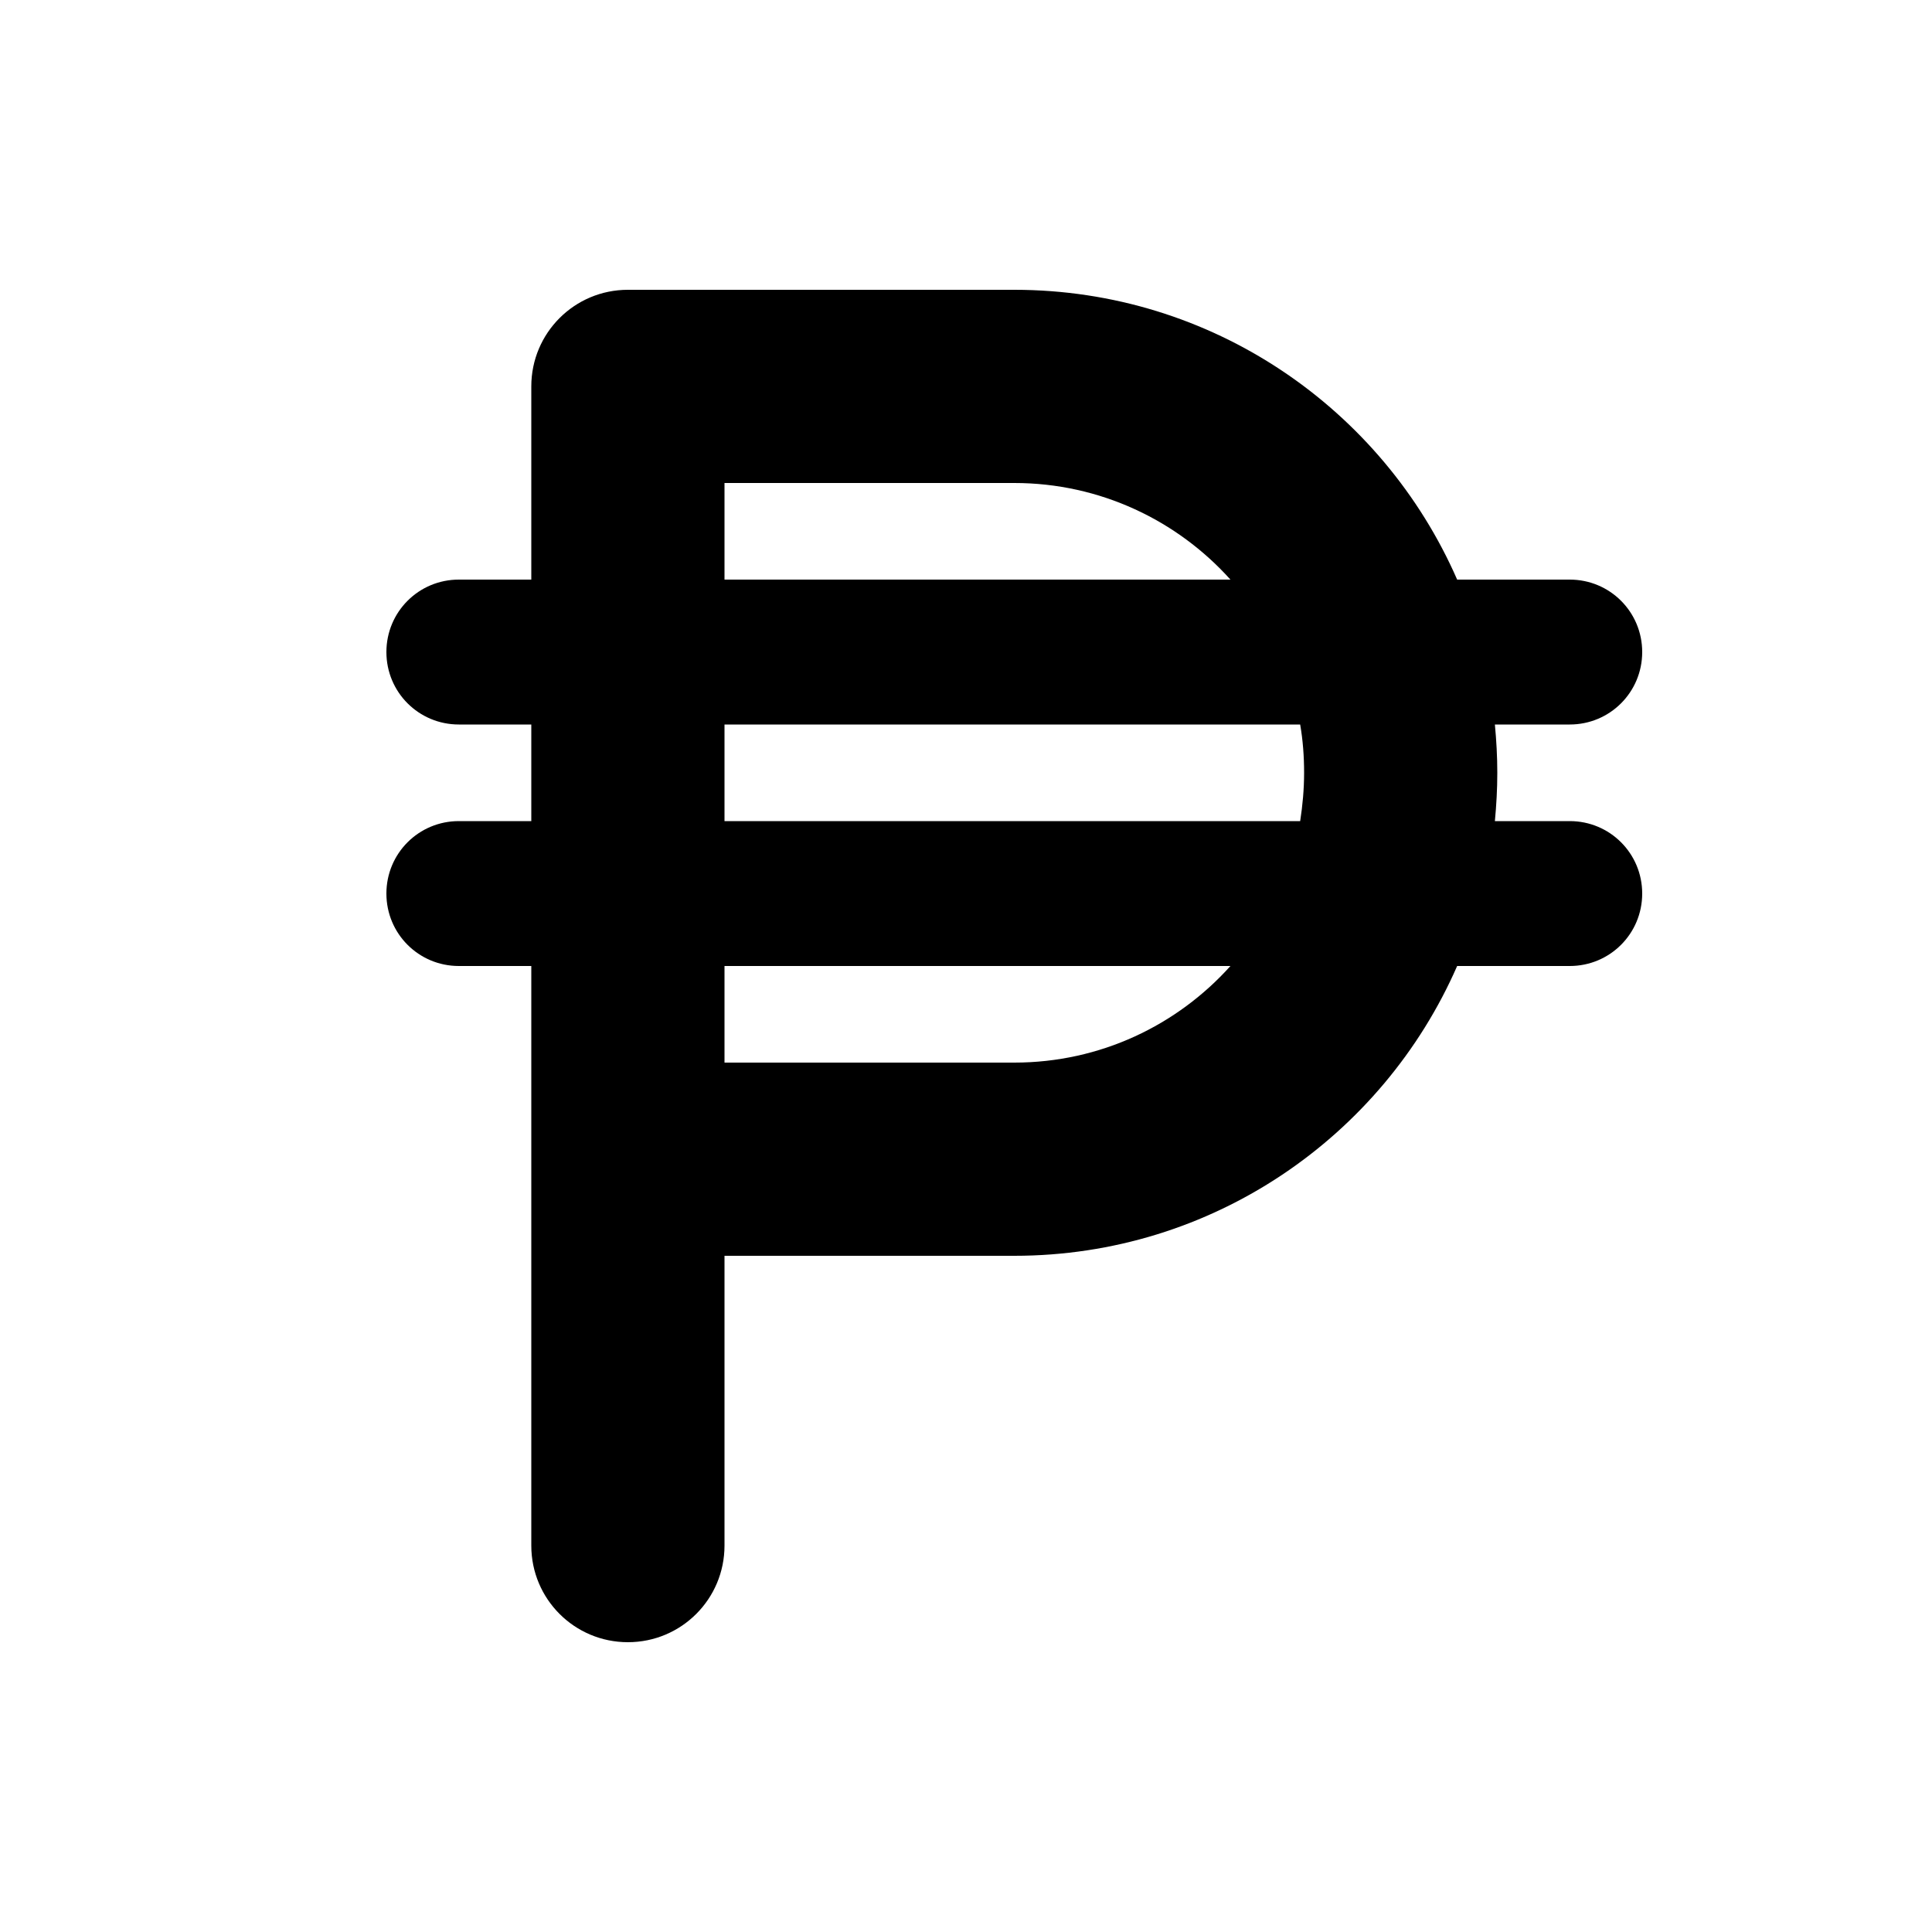<svg xmlns="http://www.w3.org/2000/svg" viewBox="0 0 640 640"><!--! Font Awesome Free 7.1.0 by @fontawesome - https://fontawesome.com License - https://fontawesome.com/license/free (Icons: CC BY 4.0, Fonts: SIL OFL 1.1, Code: MIT License) Copyright 2025 Fonticons, Inc. --><path fill="currentColor" d="M208 96C190.3 96 176 110.3 176 128L176 192L152 192C138.7 192 128 202.7 128 216C128 229.3 138.7 240 152 240L176 240L176 272L152 272C138.7 272 128 282.7 128 296C128 309.3 138.7 320 152 320L176 320L176 512C176 529.7 190.3 544 208 544C225.7 544 240 529.7 240 512L240 416L336 416C401.6 416 458 376.5 482.7 320L520 320C533.3 320 544 309.3 544 296C544 282.7 533.3 272 520 272L495.2 272C495.7 266.7 496 261.4 496 256C496 250.6 495.7 245.3 495.2 240L520 240C533.3 240 544 229.3 544 216C544 202.7 533.3 192 520 192L482.7 192C458 135.5 401.6 96 336 96L208 96zM407.6 192L240 192L240 160L336 160C364.4 160 390 172.4 407.6 192zM240 240L430.7 240C431.6 245.2 432 250.5 432 256C432 261.5 431.5 266.8 430.7 272L240 272L240 240zM407.6 320C390 339.6 364.5 352 336 352L240 352L240 320L407.6 320z"/></svg>